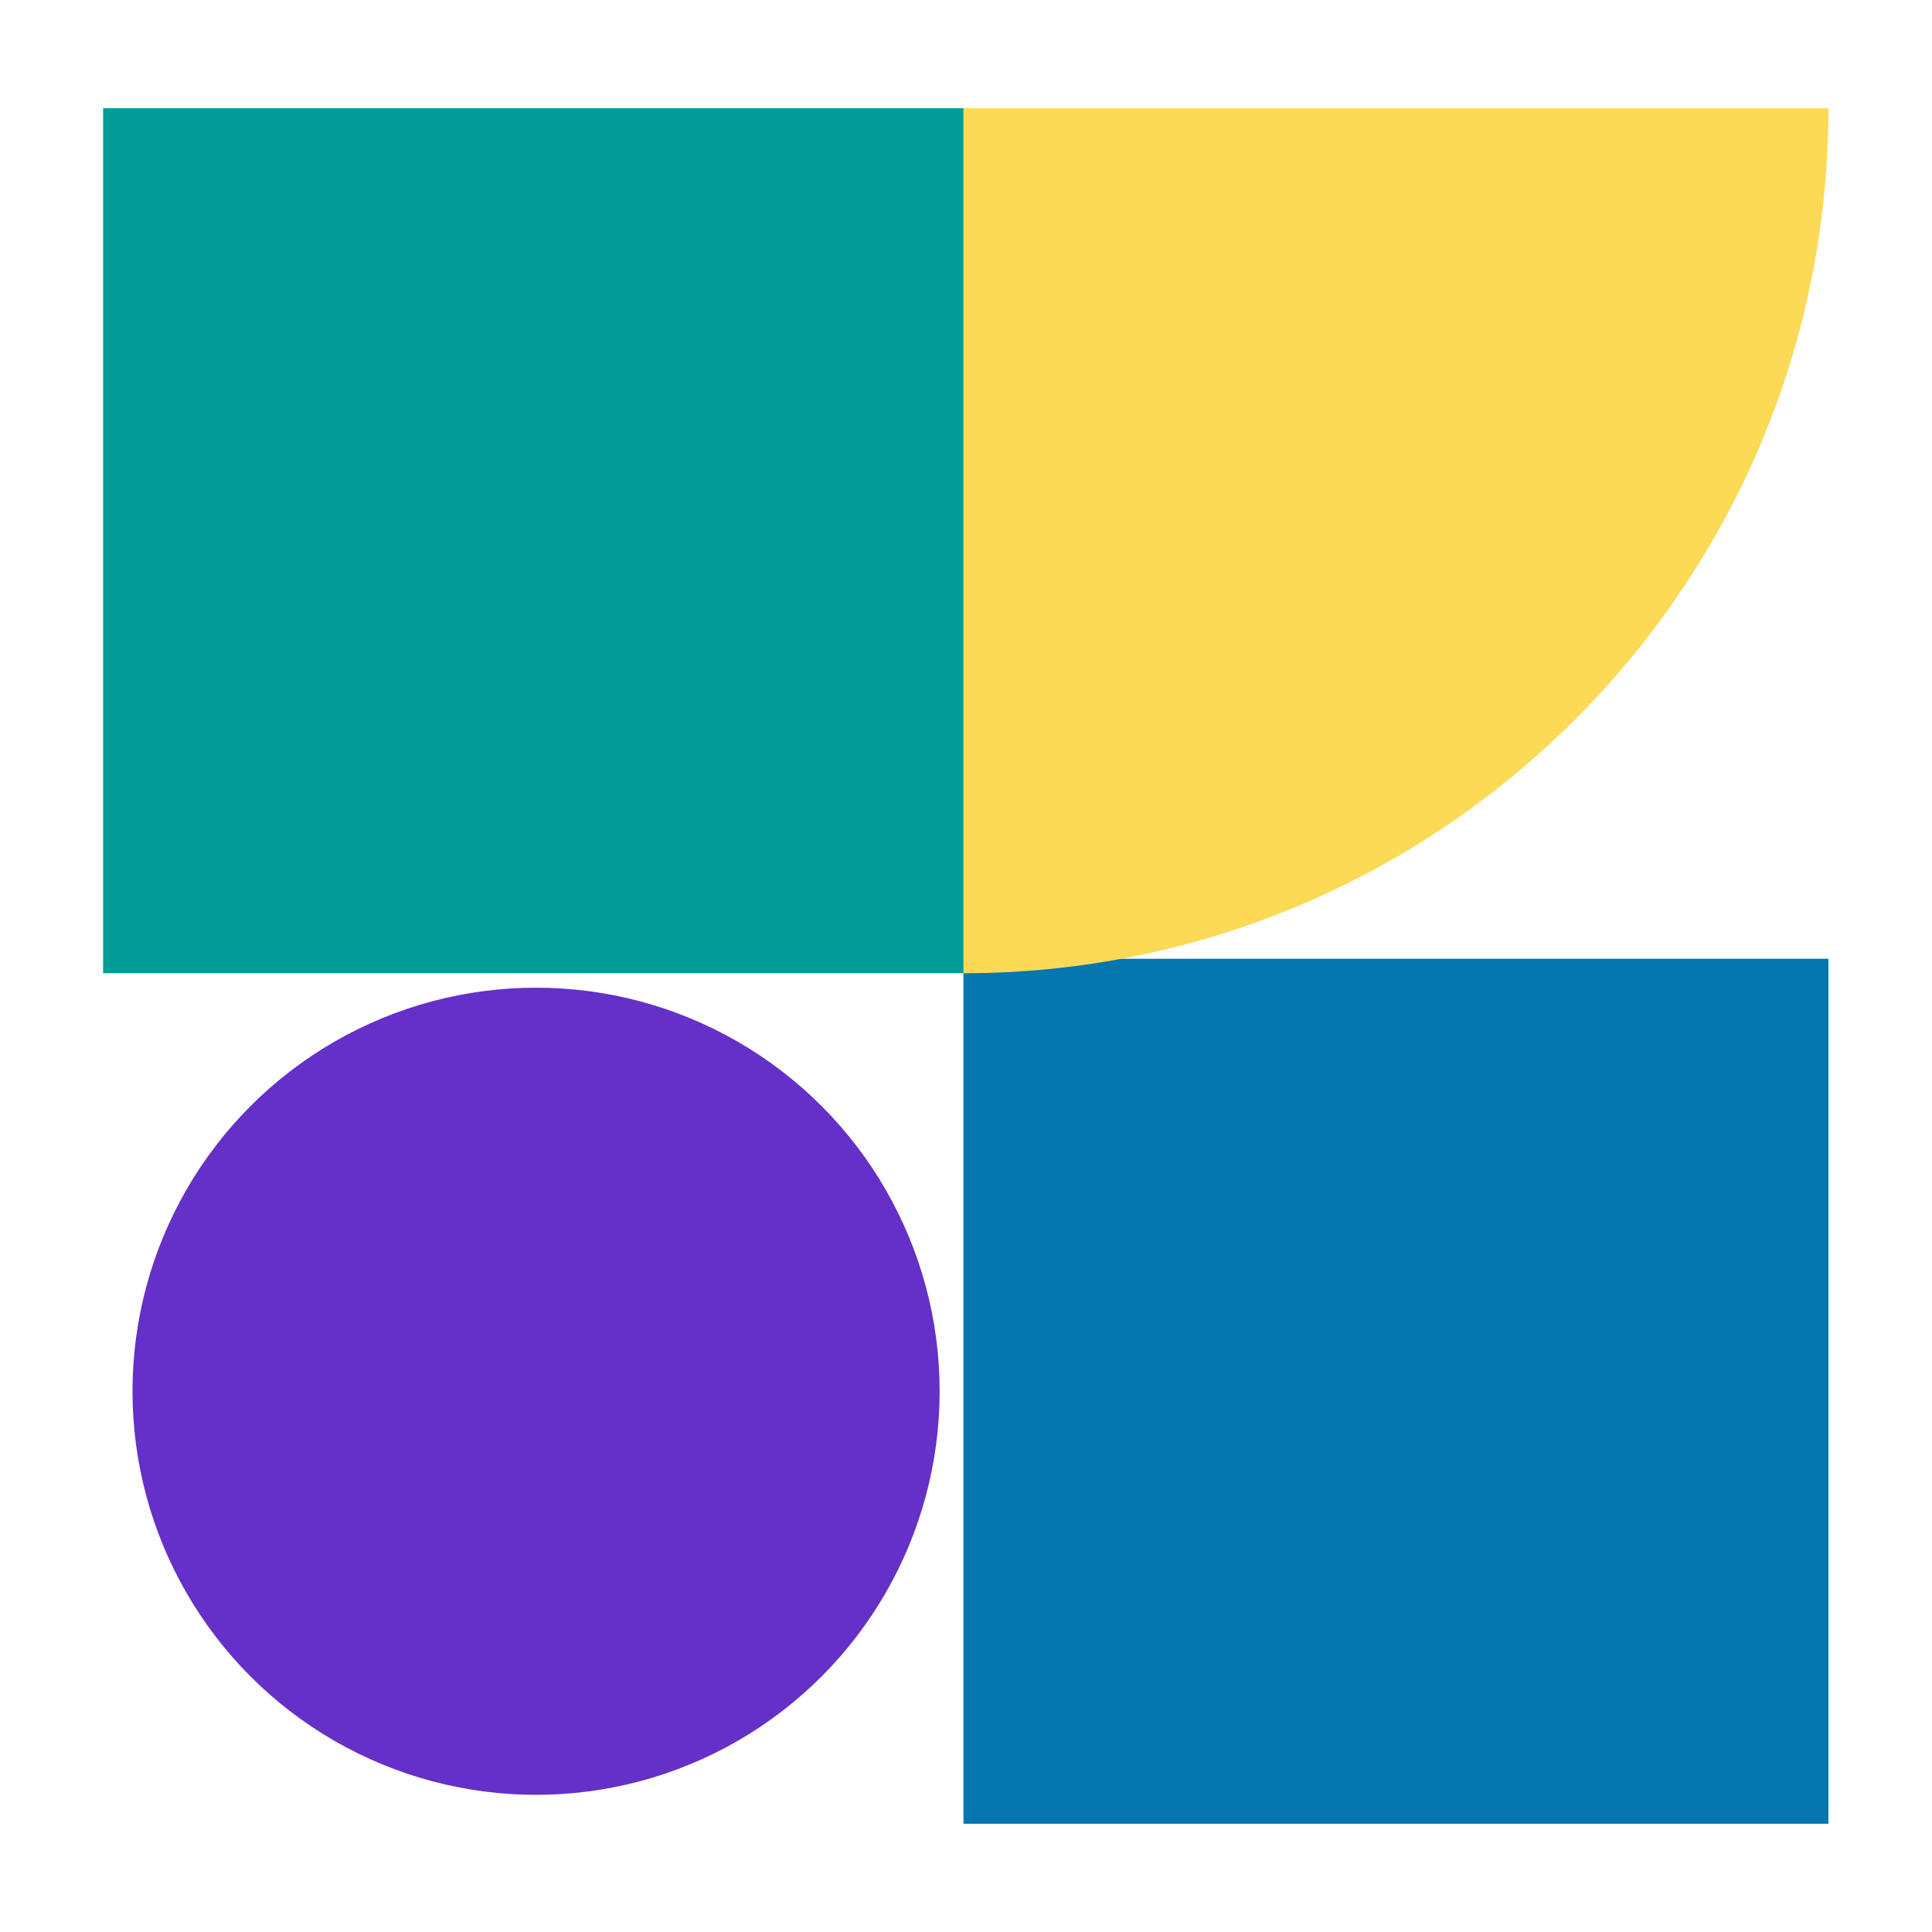 <svg xmlns="http://www.w3.org/2000/svg" id="Capa_1" viewBox="0 0 41.41 41.41"><defs><style>.cls-1{fill:#029d96;}.cls-2{fill:#0576b0;}.cls-3{fill:#fcda56;}.cls-4{fill:#6530c7;}</style></defs><rect class="cls-1" x="2.21" y="2.32" width="18.54" height="18.54"></rect><rect class="cls-2" x="20.65" y="20.55" width="18.54" height="18.54"></rect><path class="cls-3" d="M20.65,2.32h18.54c0,10.23-8.31,18.54-18.54,18.54h0V2.32h0Z"></path><circle class="cls-4" cx="11.49" cy="29.82" r="8.65"></circle></svg>